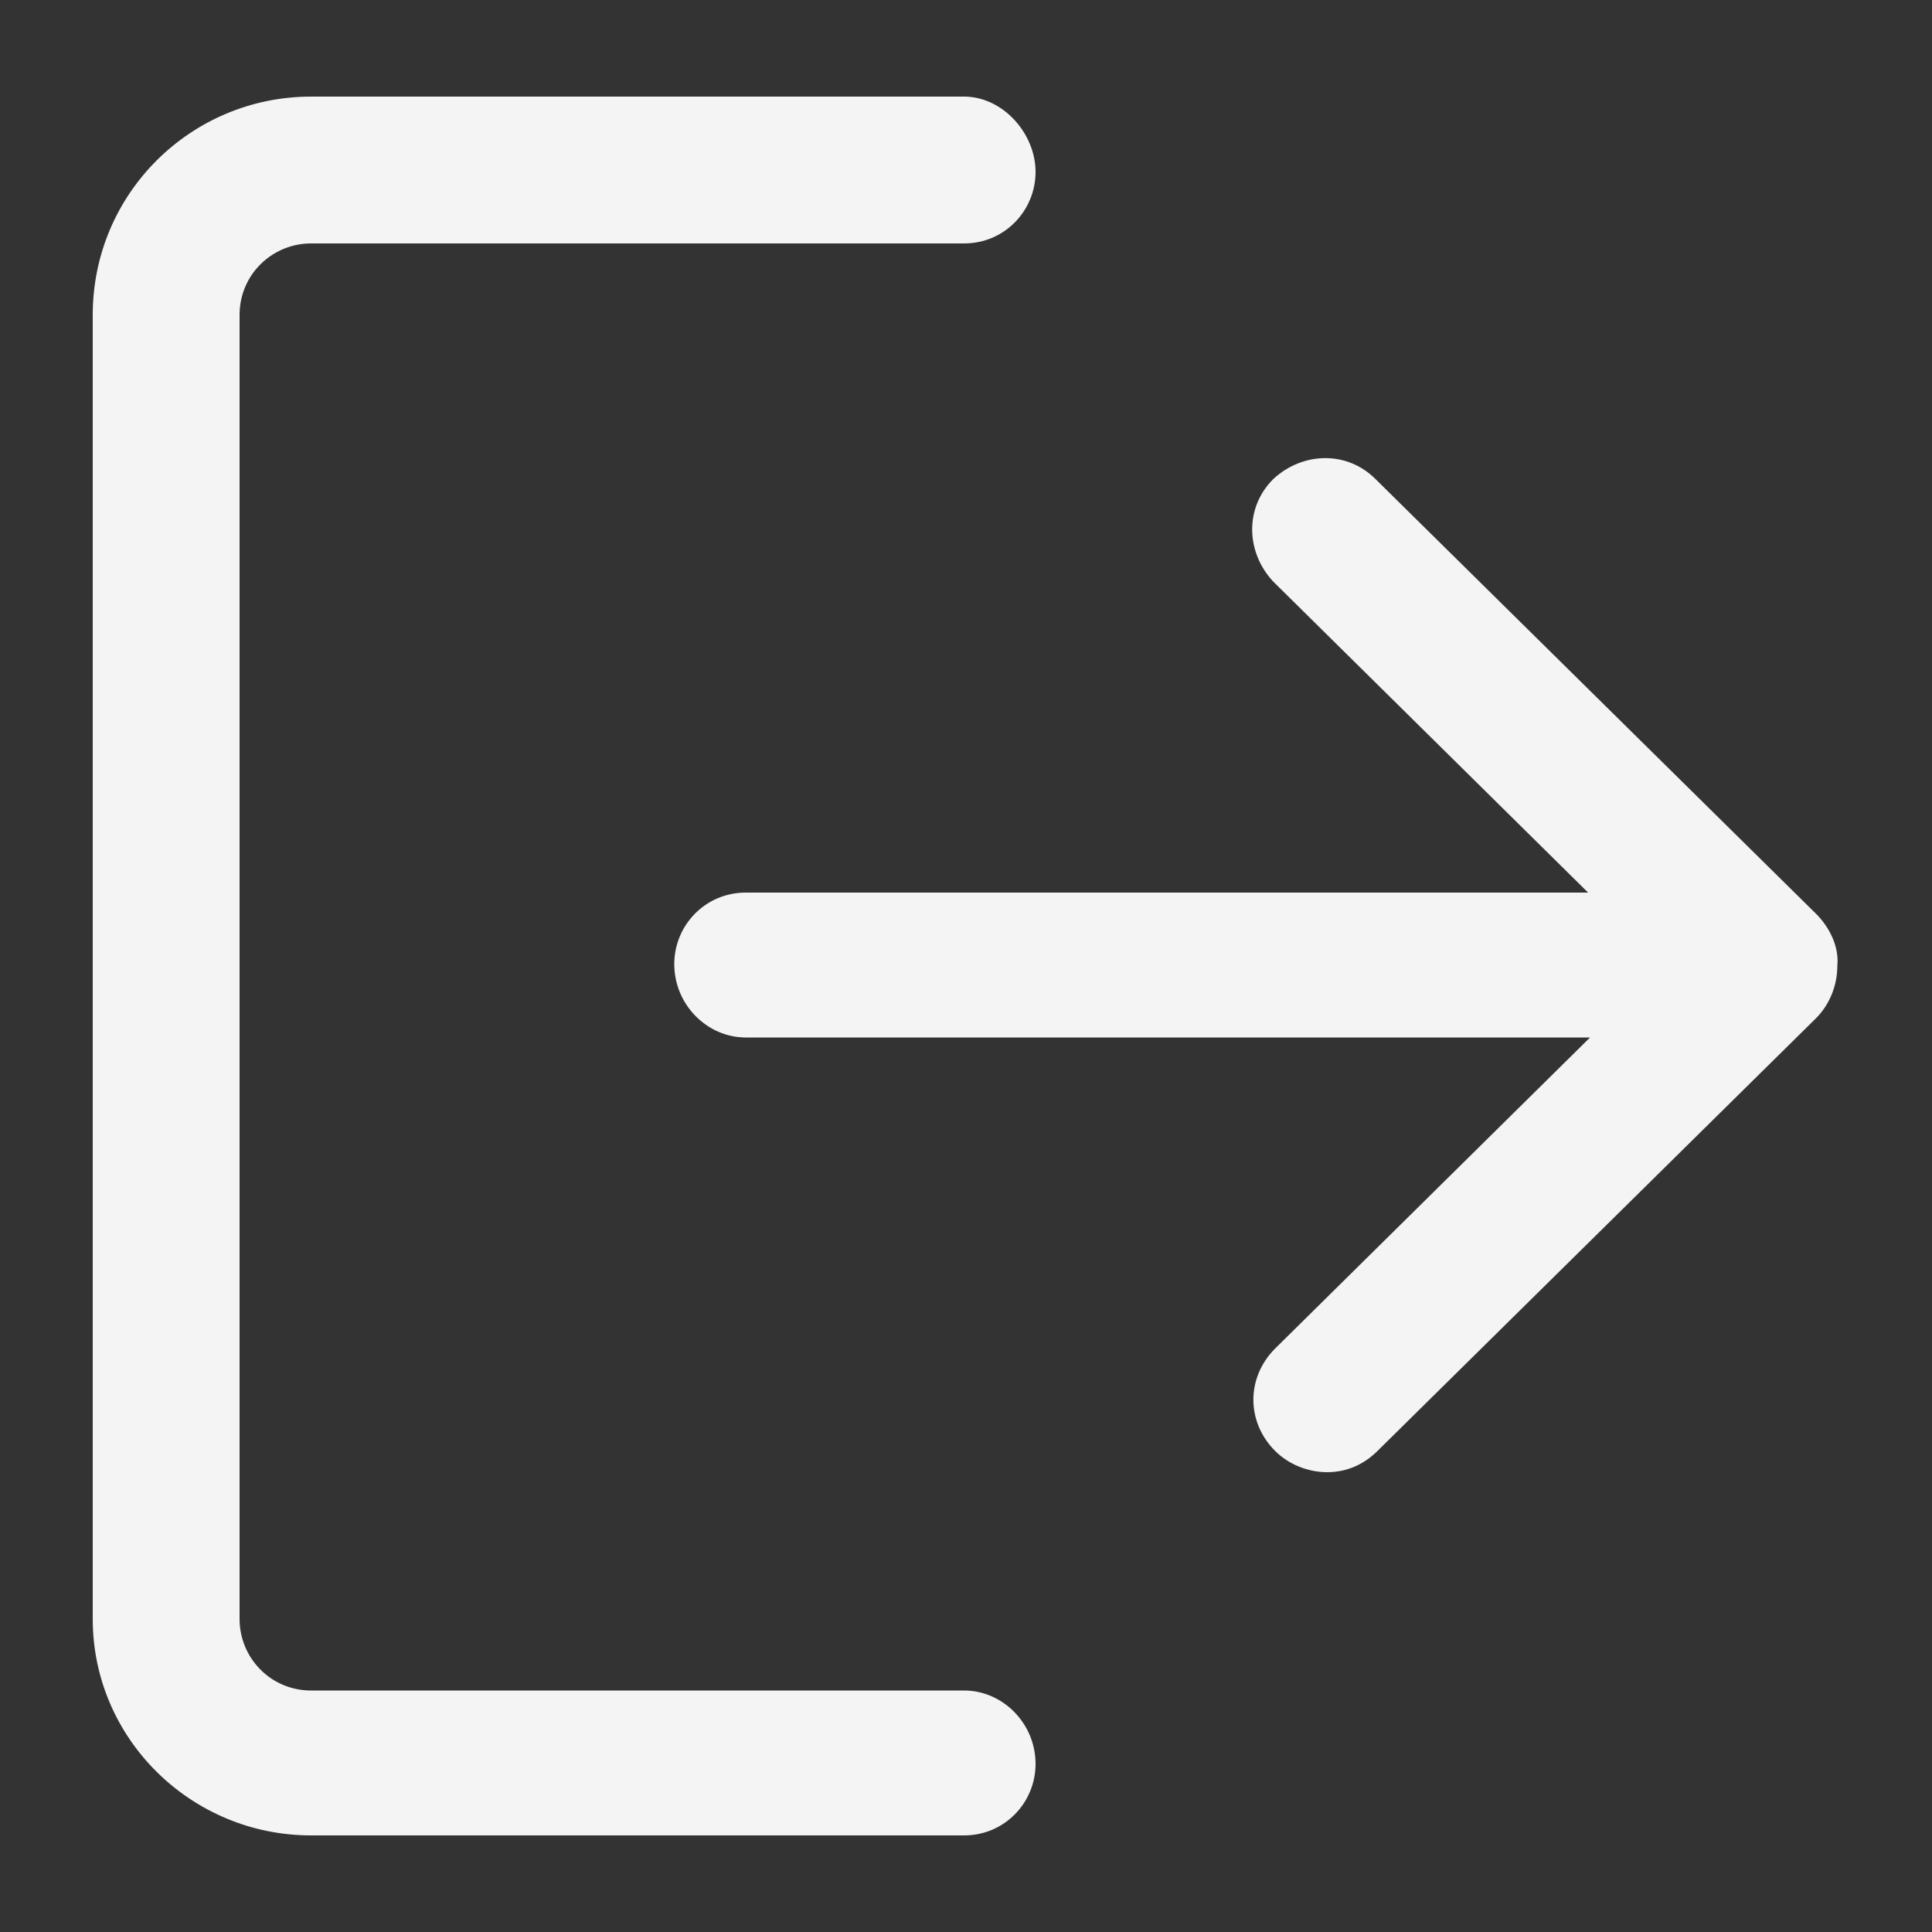 <?xml version="1.0" encoding="utf-8"?>
<!-- Generator: Adobe Illustrator 24.0.2, SVG Export Plug-In . SVG Version: 6.00 Build 0)  -->
<svg version="1.1" id="Capa_1" xmlns="http://www.w3.org/2000/svg" xmlns:xlink="http://www.w3.org/1999/xlink" x="0px" y="0px"
	 viewBox="0 0 100 100" style="enable-background:new 0 0 100 100;" xml:space="preserve">
<rect x="0" y="0" width="100" height="100" fill="#333333" stroke="none"/>
<style type="text/css">
	.st0{fill:#F4F4F4;}
</style>
<path class="st0" d="M49.9,87.5H16.1c-2.1,0-3.7-1.7-3.7-3.7V16.3c0-2.1,1.7-3.7,3.7-3.7h33.8c2.1,0,3.7-1.7,3.7-3.7S51.9,5,49.9,5
	H16.1C9.9,5,4.8,10,4.8,16.3v67.5C4.8,90,9.9,95,16.1,95h33.8c2.1,0,3.7-1.7,3.7-3.7C53.6,89.2,51.9,87.5,49.9,87.5z"/>
<path class="st0" d="M94,47.3L71.2,24.8c-1.5-1.5-3.8-1.4-5.3,0c-1.5,1.5-1.4,3.8,0,5.3l16.3,16.1H38.6c-2.1,0-3.7,1.7-3.7,3.7
	c0,2.1,1.7,3.8,3.7,3.8h43.7L66,69.8c-1.5,1.5-1.5,3.8,0,5.3c0.7,0.7,1.7,1.1,2.7,1.1c1,0,1.9-0.4,2.6-1.1L94,52.7
	c0.7-0.7,1.1-1.7,1.1-2.7C95.2,49,94.7,48,94,47.3z"/>
</svg>
